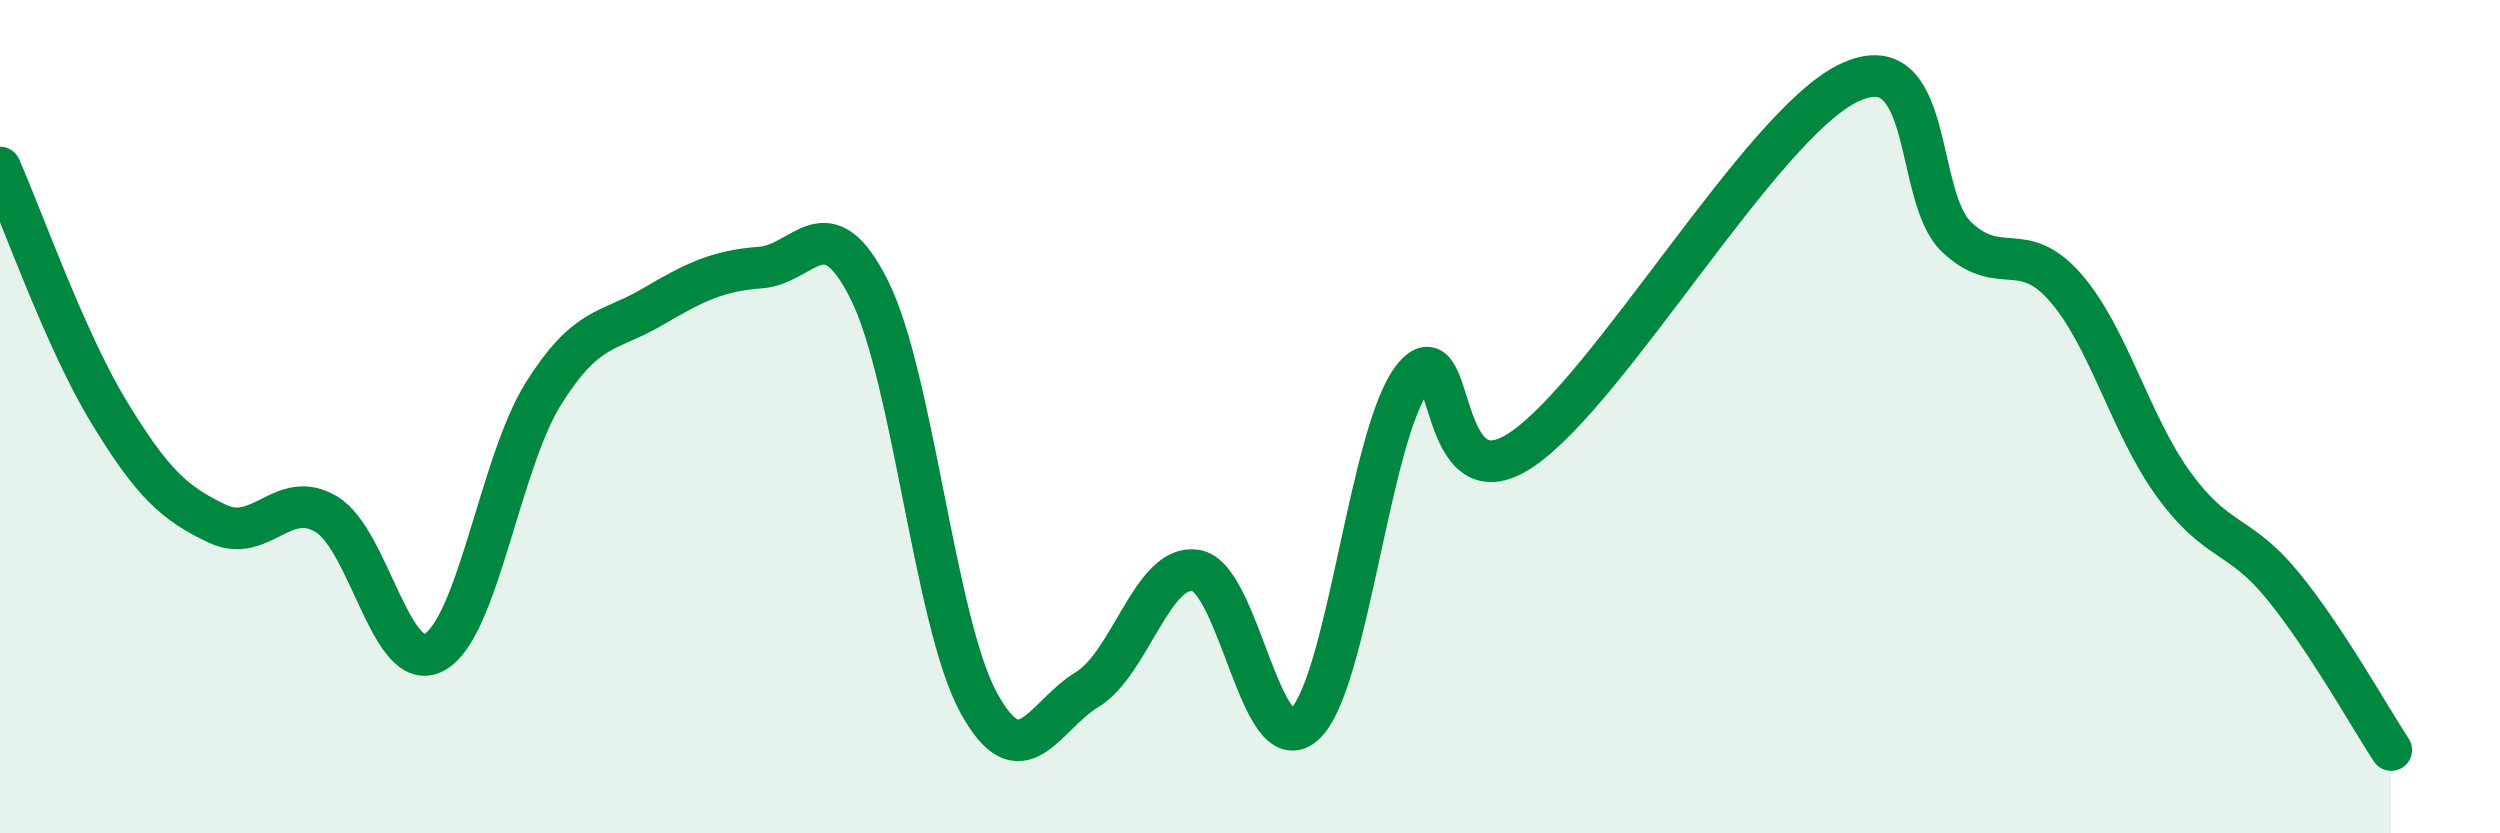 
    <svg width="60" height="20" viewBox="0 0 60 20" xmlns="http://www.w3.org/2000/svg">
      <path
        d="M 0,4.02 C 0.52,5.19 1.57,8.17 2.61,9.88 C 3.65,11.59 4.18,12.08 5.22,12.57 C 6.26,13.06 6.79,11.72 7.83,12.34 C 8.87,12.96 9.39,16.23 10.43,15.65 C 11.47,15.07 12,11.11 13.04,9.45 C 14.08,7.79 14.61,7.98 15.65,7.37 C 16.69,6.76 17.22,6.5 18.26,6.42 C 19.3,6.34 19.83,4.88 20.87,6.97 C 21.91,9.06 22.44,14.93 23.48,16.85 C 24.52,18.77 25.05,17.18 26.09,16.55 C 27.13,15.92 27.66,13.52 28.7,13.69 C 29.74,13.86 30.26,18.31 31.3,17.39 C 32.34,16.47 32.87,10.39 33.91,9.07 C 34.95,7.75 34.43,12.2 36.52,10.79 C 38.61,9.38 42.26,3.02 44.35,2 C 46.44,0.98 45.92,4.71 46.96,5.69 C 48,6.67 48.53,5.71 49.57,6.9 C 50.61,8.09 51.13,10.2 52.17,11.63 C 53.21,13.06 53.74,12.78 54.78,14.05 C 55.82,15.32 56.87,17.21 57.39,18L57.39 20L0 20Z"
        fill="#008740"
        opacity="0.1"
        stroke-linecap="round"
        stroke-linejoin="round"
      />
      <path
        d="M 0,4.02 C 0.52,5.19 1.57,8.17 2.61,9.88 C 3.65,11.59 4.18,12.08 5.22,12.57 C 6.26,13.06 6.79,11.72 7.83,12.34 C 8.87,12.96 9.39,16.23 10.43,15.65 C 11.47,15.07 12,11.11 13.04,9.45 C 14.08,7.79 14.61,7.98 15.65,7.37 C 16.69,6.76 17.22,6.5 18.26,6.42 C 19.3,6.34 19.83,4.88 20.87,6.97 C 21.91,9.06 22.44,14.93 23.48,16.85 C 24.52,18.77 25.05,17.18 26.09,16.55 C 27.13,15.92 27.66,13.52 28.7,13.69 C 29.74,13.86 30.26,18.31 31.3,17.39 C 32.34,16.47 32.87,10.39 33.91,9.07 C 34.95,7.75 34.43,12.2 36.52,10.79 C 38.61,9.38 42.26,3.02 44.35,2 C 46.44,0.98 45.92,4.71 46.96,5.69 C 48,6.67 48.53,5.71 49.57,6.9 C 50.61,8.09 51.13,10.2 52.17,11.63 C 53.21,13.06 53.74,12.78 54.78,14.05 C 55.82,15.32 56.87,17.21 57.39,18"
        stroke="#008740"
        stroke-width="1"
        fill="none"
        stroke-linecap="round"
        stroke-linejoin="round"
      />
    </svg>
  